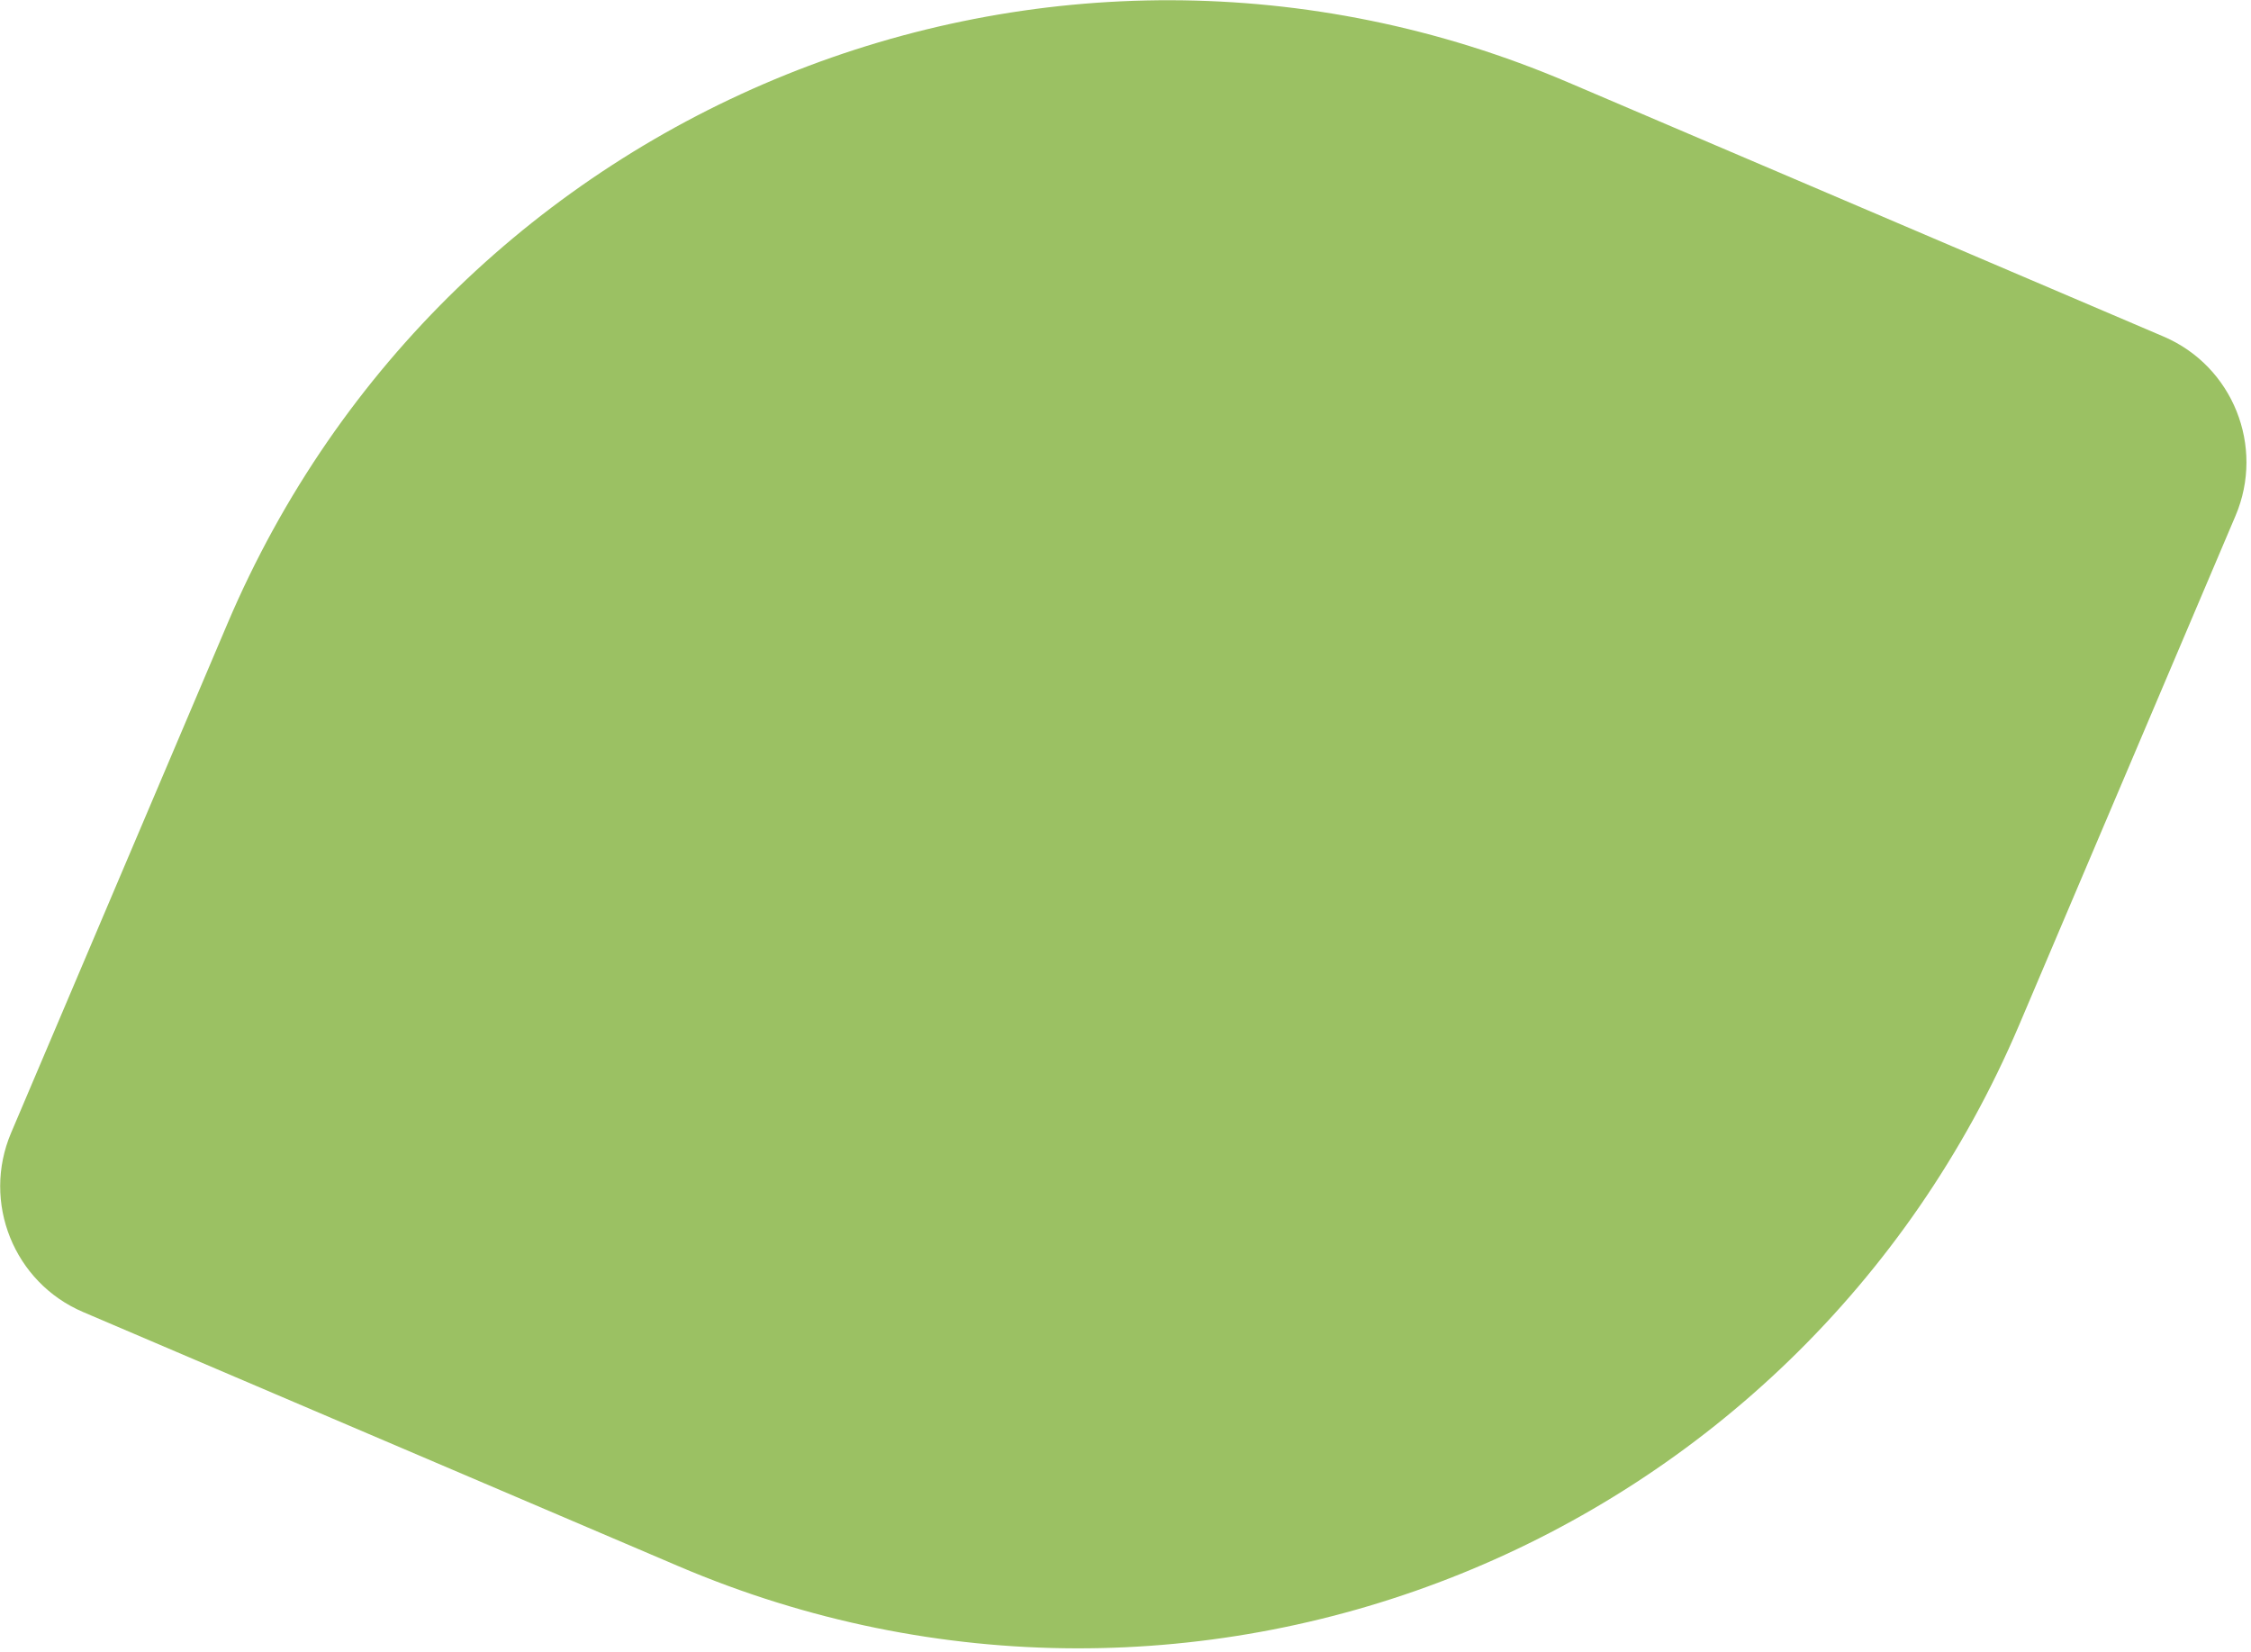 <?xml version="1.0" encoding="UTF-8"?>
<svg xmlns="http://www.w3.org/2000/svg" width="346" height="254" viewBox="0 0 346 254" fill="none">
  <path d="M310.373 157.549C276.369 237.59 184.104 274.851 104.292 240.775L12.768 201.698C2.127 197.155 -2.825 184.82 1.709 174.148L34.957 95.888C68.96 15.848 161.226 -21.413 241.038 12.663L332.562 51.739C343.203 56.283 348.154 68.617 343.621 79.29L310.373 157.549Z" fill="#82B23D" fill-opacity="0.8"></path>
</svg>
